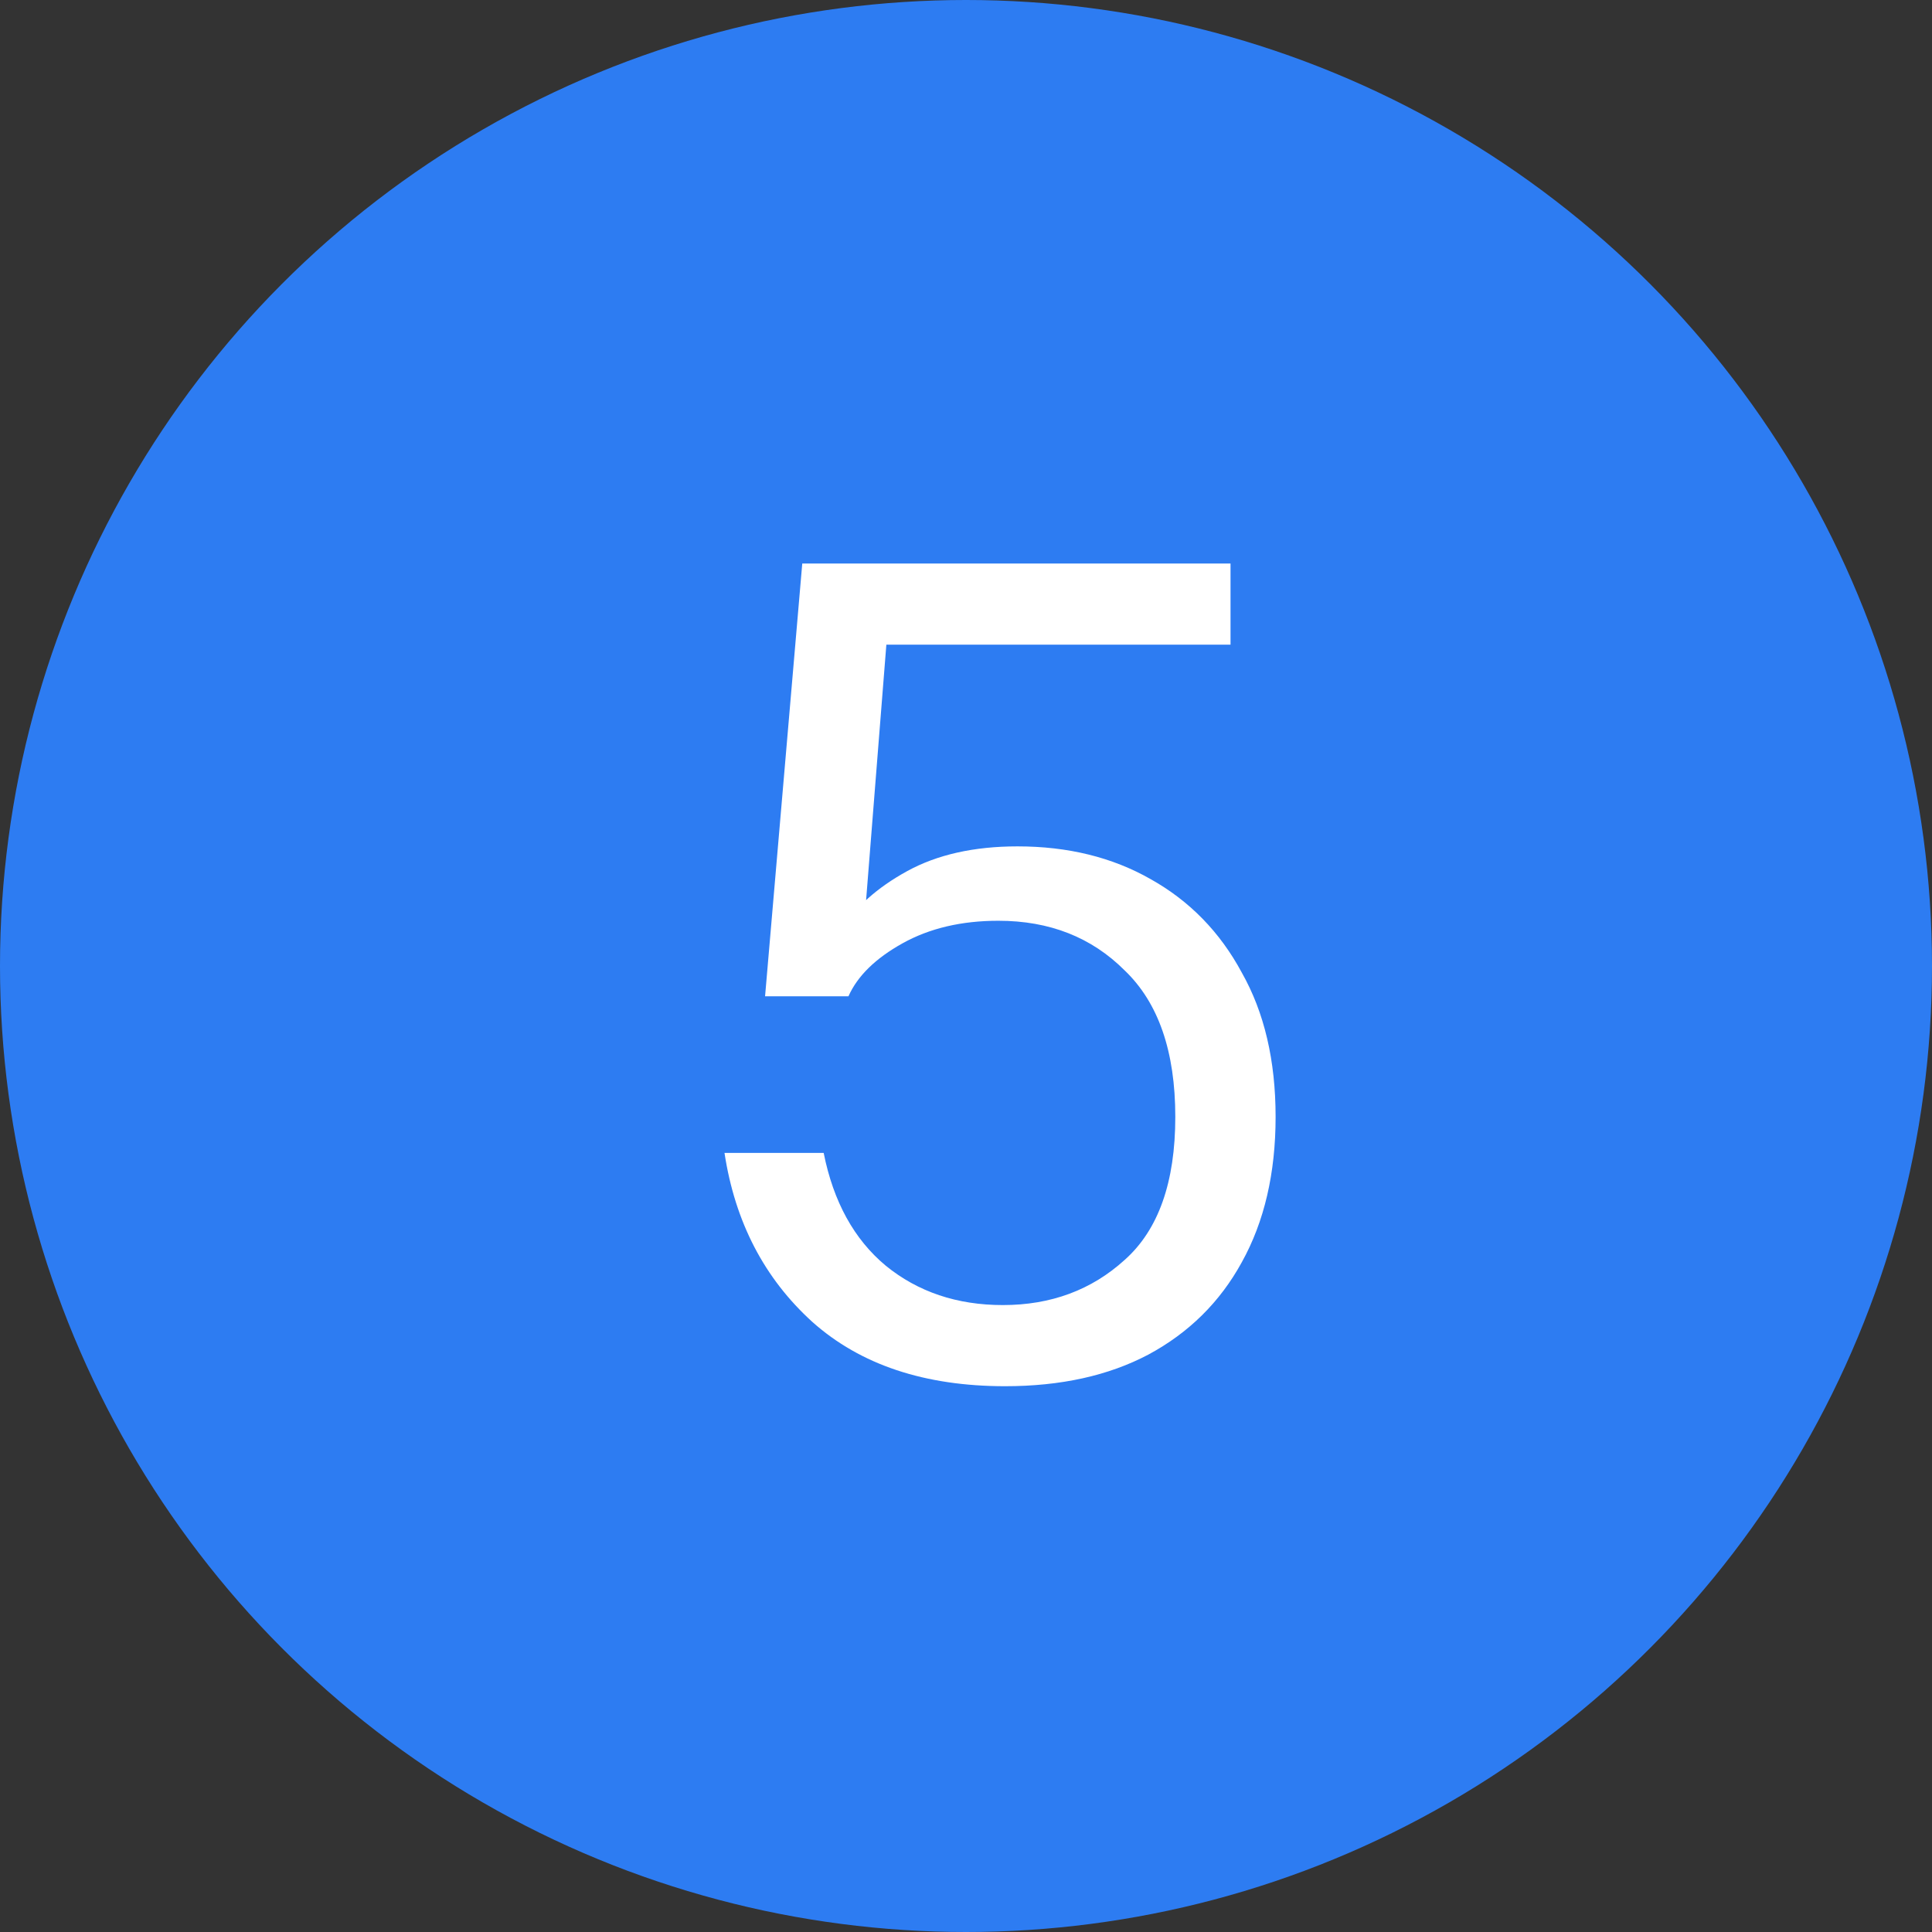 <svg width="24" height="24" viewBox="0 0 24 24" fill="none" xmlns="http://www.w3.org/2000/svg">
<rect x="0" y="0" width="24" height="24" fill="#333333" stroke="none"/>
<circle cx="12" cy="12" r="12" fill="#2D7CF2"/>
<path d="M12.486 17.22C11.487 17.22 10.689 16.954 10.092 16.422C9.495 15.881 9.131 15.181 9 14.322H10.232C10.353 14.929 10.61 15.395 11.002 15.722C11.403 16.049 11.889 16.212 12.458 16.212C13.055 16.212 13.559 16.025 13.97 15.652C14.39 15.279 14.6 14.686 14.6 13.874C14.6 13.062 14.39 12.455 13.97 12.054C13.559 11.643 13.037 11.438 12.402 11.438C11.945 11.438 11.548 11.531 11.212 11.718C10.876 11.905 10.652 12.124 10.54 12.376H9.504L9.966 7H15.286V8.008H10.652L11.044 7.588L10.722 11.648L10.456 11.55C10.624 11.27 10.895 11.027 11.268 10.822C11.641 10.617 12.099 10.514 12.64 10.514C13.265 10.514 13.816 10.649 14.292 10.92C14.777 11.191 15.155 11.578 15.426 12.082C15.706 12.577 15.846 13.174 15.846 13.874C15.846 14.574 15.706 15.176 15.426 15.68C15.155 16.175 14.768 16.557 14.264 16.828C13.769 17.089 13.177 17.22 12.486 17.22Z" fill="white"/>
</svg>
